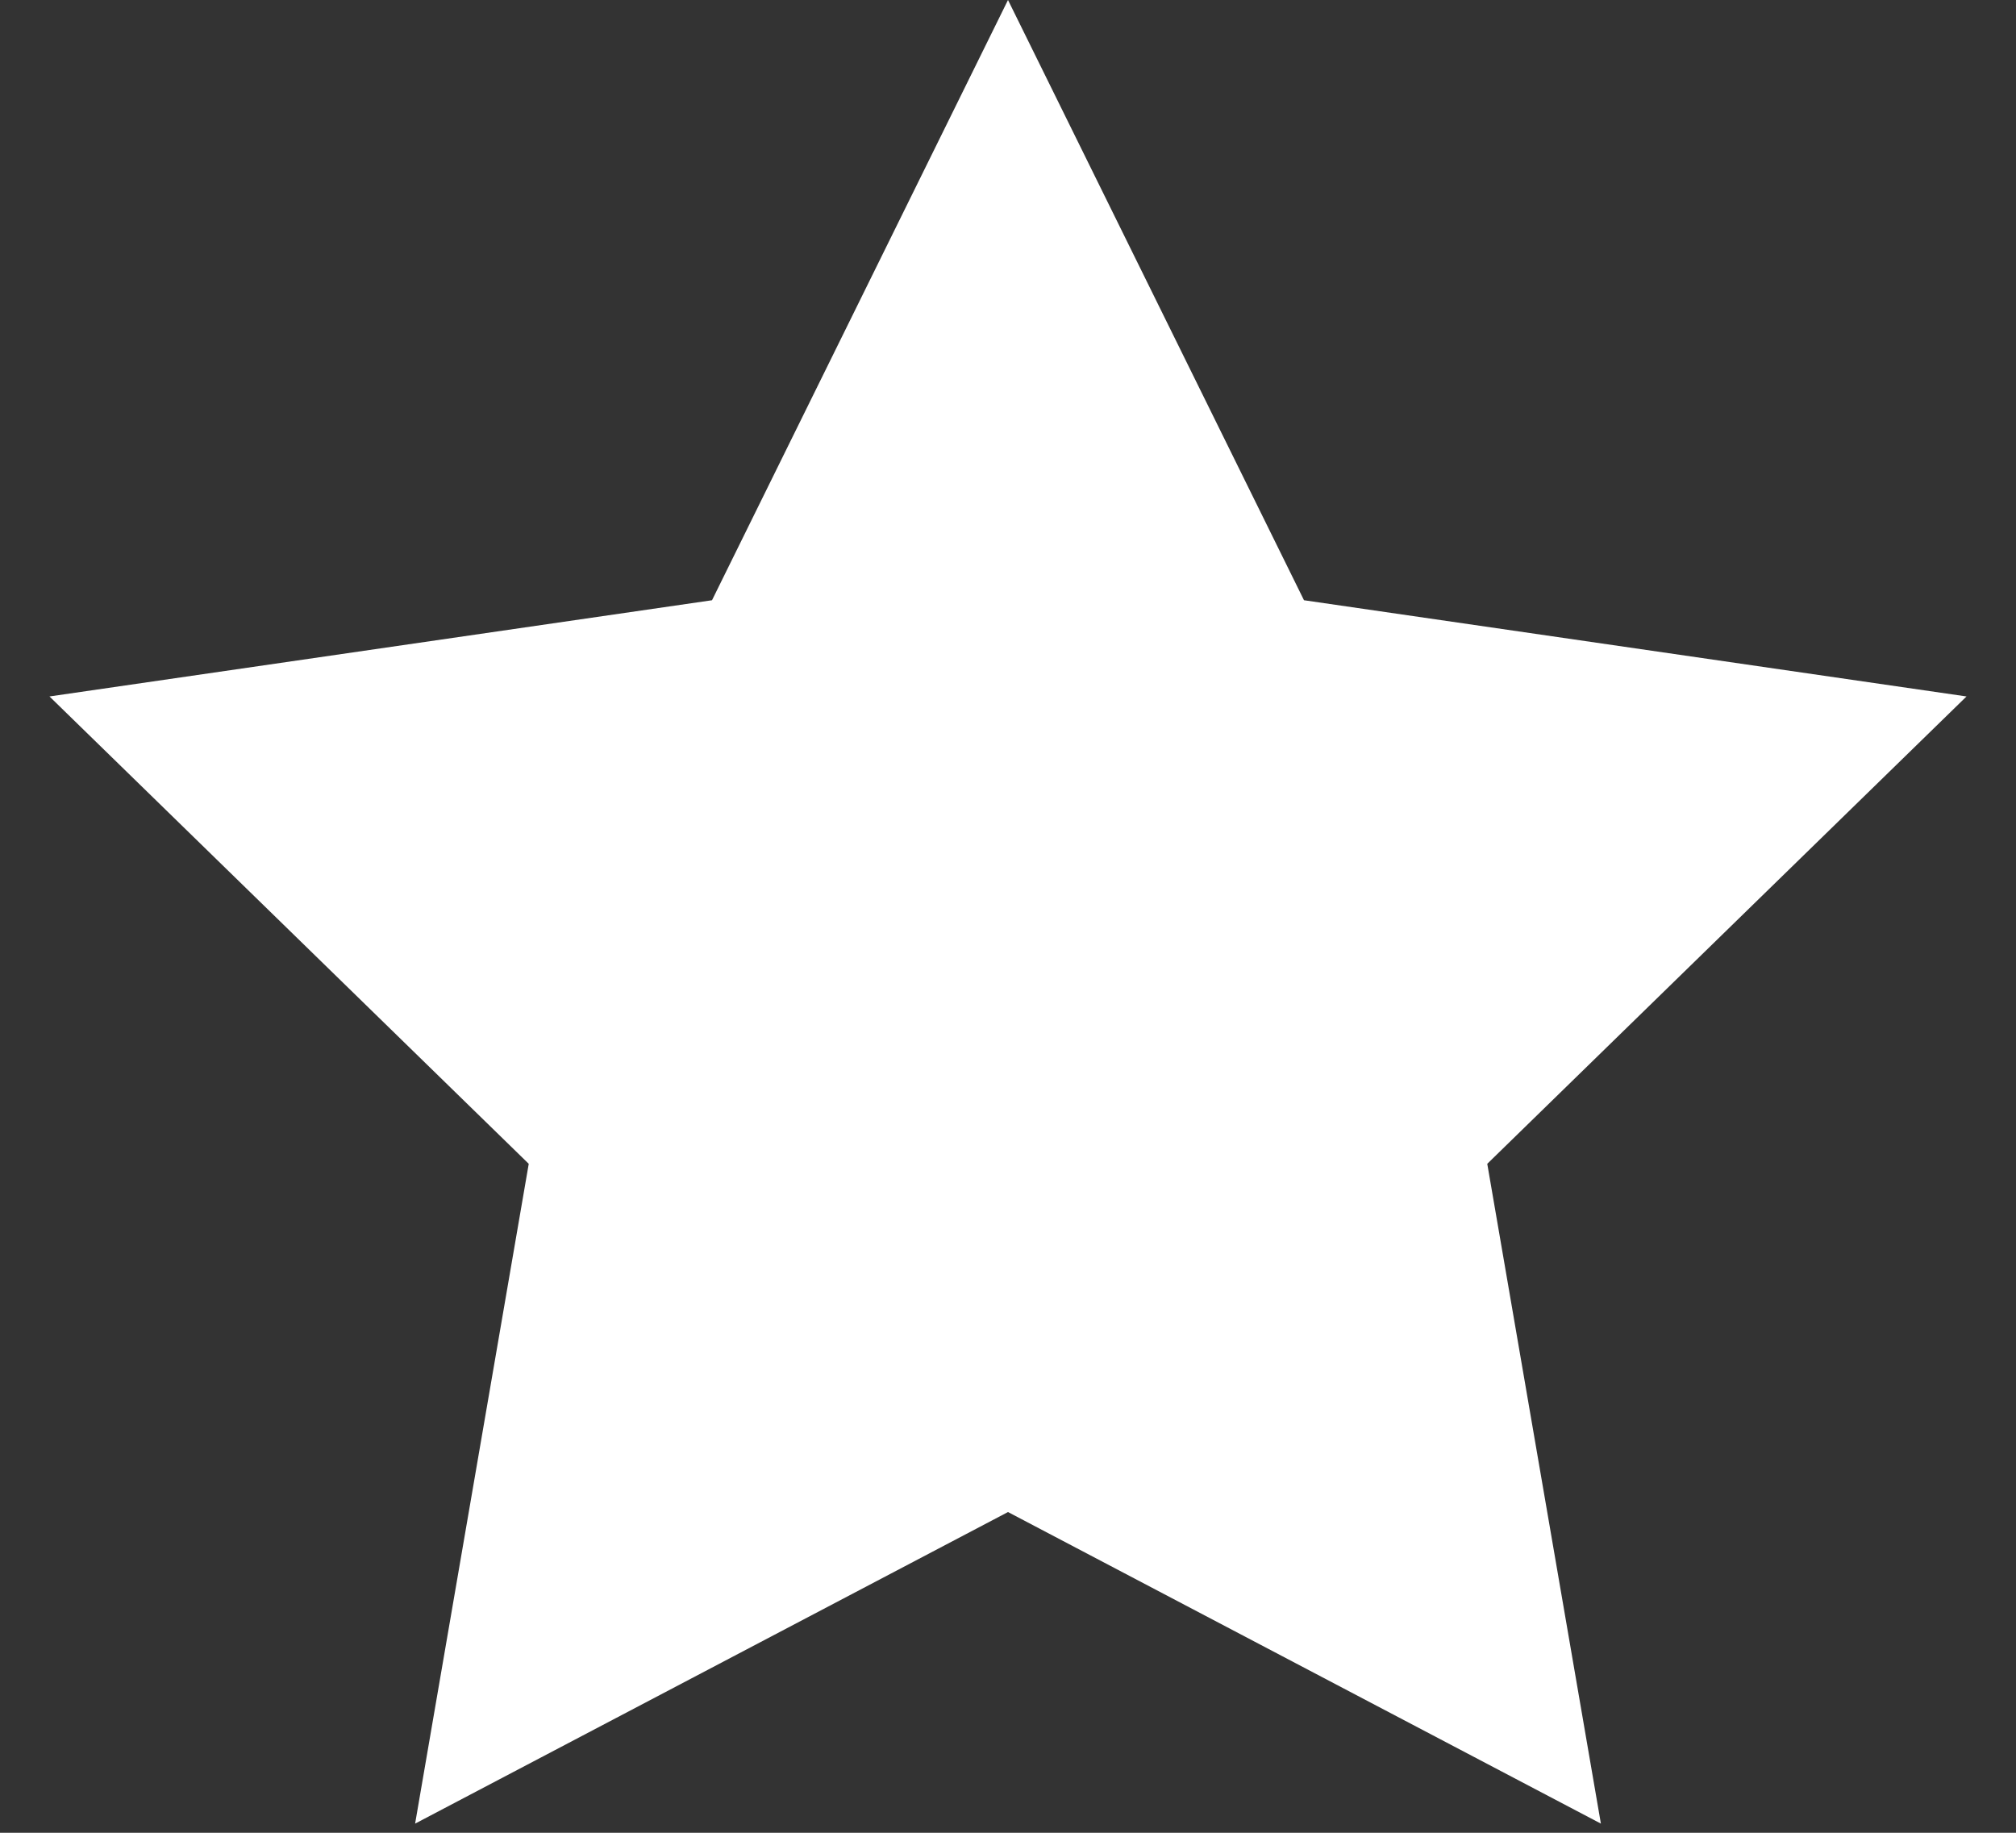 <svg xmlns="http://www.w3.org/2000/svg" width="22" height="20"><rect width="100%" height="100%" fill="#333333" stroke="none"/><path fill="#FFF" fill-rule="evenodd" d="M11 16.5l-6.47 3.4 1.24-7.2L.54 7.6l7.23-1.05L11 0l3.23 6.55 7.23 1.05-5.23 5.1 1.24 7.2z"/></svg>